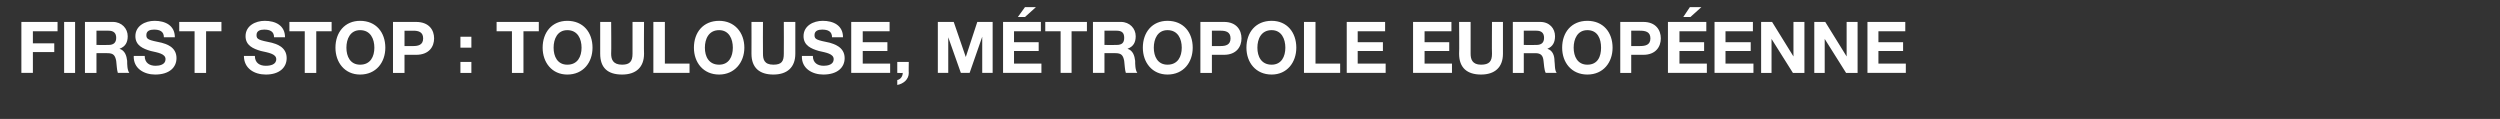 <?xml version="1.0" standalone="no"?><!DOCTYPE svg PUBLIC "-//W3C//DTD SVG 1.1//EN" "http://www.w3.org/Graphics/SVG/1.1/DTD/svg11.dtd"><svg xmlns="http://www.w3.org/2000/svg" version="1.1" width="456.1px" height="21.7px" viewBox="0 -1 456.1 21.7" style="top:-1px"><rect x="0" y="-1" width="456.1" height="21.7" fill="#333333" stroke="none"/><desc>First Stop : Toulouse, m tropole europ enne</desc><defs/><g id="Polygon48301"><path d="m3.9 3l6.6 0l0 1.7l-4.5 0l0 2.2l3.9 0l0 1.6l-3.9 0l0 3.8l-2.1 0l0-9.3zm7.8 0l2 0l0 9.3l-2 0l0-9.3zm5.9 4.2c0 0 2.22.03 2.2 0c.9 0 1.4-.4 1.4-1.3c0-.9-.5-1.3-1.4-1.3c.02-.01-2.2 0-2.2 0l0 2.6zm-2.1-4.2c0 0 5.05 0 5.1 0c1.6 0 2.7 1.2 2.7 2.6c0 1.1-.4 1.9-1.5 2.3c0 0 0 0 0 0c1 .3 1.3 1.3 1.4 2.2c0 .6 0 1.7.4 2.2c0 0-2.1 0-2.1 0c-.2-.6-.2-1.5-.3-2.2c-.2-1-.5-1.4-1.6-1.4c.02-.01-2 0-2 0l0 3.6l-2.1 0l0-9.3zm10.9 6.2c0 1.3.9 1.8 2 1.8c.7 0 1.8-.2 1.8-1.2c0-1-1.4-1.2-2.7-1.5c-1.4-.4-2.8-1-2.8-2.7c0-1.9 1.8-2.8 3.5-2.8c1.9 0 3.7.8 3.7 3c0 0-2 0-2 0c0-1.1-.8-1.4-1.8-1.4c-.7 0-1.4.2-1.4 1c0 .8.4.9 2.8 1.4c.7.2 2.7.7 2.7 2.8c0 1.7-1.3 3-3.9 3c-2 0-4-1.1-3.9-3.4c0 0 2 0 2 0zm9.1-4.5l-2.8 0l0-1.7l7.7 0l0 1.7l-2.8 0l0 7.6l-2.1 0l0-7.6zm11 4.5c0 1.3.9 1.8 2 1.8c.8 0 1.9-.2 1.9-1.2c0-1-1.5-1.2-2.8-1.5c-1.4-.4-2.8-1-2.8-2.7c0-1.9 1.8-2.8 3.5-2.8c1.9 0 3.7.8 3.7 3c0 0-2 0-2 0c0-1.1-.8-1.4-1.8-1.4c-.7 0-1.4.2-1.4 1c0 .8.4.9 2.8 1.4c.7.2 2.7.7 2.7 2.8c0 1.7-1.3 3-3.8 3c-2.1 0-4-1.1-4-3.4c0 0 2 0 2 0zm9.1-4.5l-2.8 0l0-1.7l7.7 0l0 1.7l-2.8 0l0 7.6l-2.1 0l0-7.6zm10.1 6.1c1.9 0 2.6-1.5 2.6-3.1c0-1.6-.7-3.2-2.6-3.2c-1.8 0-2.5 1.6-2.5 3.2c0 1.6.7 3.1 2.5 3.1zm0-8c2.9 0 4.6 2.1 4.6 4.9c0 2.7-1.7 4.9-4.6 4.9c-2.8 0-4.5-2.2-4.5-4.9c0-2.8 1.7-4.9 4.5-4.9zm8.1 4.6c0 0 1.58 0 1.6 0c.9 0 1.8-.2 1.8-1.4c0-1.2-.9-1.4-1.8-1.4c-.02-.01-1.6 0-1.6 0l0 2.8zm-2.1-4.4c0 0 4.25 0 4.2 0c2.4 0 3.3 1.5 3.3 3c0 1.5-.9 3-3.3 3c.05-.01-2.1 0-2.1 0l0 3.3l-2.1 0l0-9.3zm14.3 4.7l-2 0l0-2l2 0l0 2zm-2 2.6l2 0l0 2l-2 0l0-2zm9.4-5.6l-2.8 0l0-1.7l7.7 0l0 1.7l-2.8 0l0 7.6l-2.1 0l0-7.6zm10.1 6.1c1.9 0 2.6-1.5 2.6-3.1c0-1.6-.7-3.2-2.6-3.2c-1.8 0-2.5 1.6-2.5 3.2c0 1.6.7 3.1 2.5 3.1zm0-8c2.9 0 4.6 2.1 4.6 4.9c0 2.7-1.7 4.9-4.6 4.9c-2.8 0-4.5-2.2-4.5-4.9c0-2.8 1.7-4.9 4.5-4.9zm14 6c0 2.5-1.5 3.8-4 3.8c-2.6 0-4-1.2-4-3.8c0 .01 0-5.8 0-5.8l2 0c0 0 .05 5.81 0 5.8c0 1 .3 2 2 2c1.4 0 1.9-.6 1.9-2c.01.01 0-5.8 0-5.8l2.1 0c0 0-.04 5.81 0 5.8zm1.7-5.8l2.1 0l0 7.6l4.5 0l0 1.7l-6.6 0l0-9.3zm12 7.8c1.8 0 2.5-1.5 2.5-3.1c0-1.6-.7-3.2-2.5-3.2c-1.9 0-2.6 1.6-2.6 3.2c0 1.6.7 3.1 2.6 3.1zm0-8c2.8 0 4.6 2.1 4.6 4.9c0 2.7-1.8 4.9-4.6 4.9c-2.9 0-4.6-2.2-4.6-4.9c0-2.8 1.7-4.9 4.6-4.9zm13.9 6c0 2.5-1.5 3.8-4 3.8c-2.5 0-4-1.2-4-3.8c.02.01 0-5.8 0-5.8l2.1 0c0 0-.03 5.81 0 5.8c0 1 .2 2 1.9 2c1.5 0 1.9-.6 1.9-2c.03.01 0-5.8 0-5.8l2.1 0c0 0-.01 5.81 0 5.8zm3.2.4c0 1.3.9 1.8 2 1.8c.7 0 1.8-.2 1.8-1.2c0-1-1.4-1.2-2.7-1.5c-1.4-.4-2.8-1-2.8-2.7c0-1.9 1.8-2.8 3.5-2.8c1.9 0 3.7.8 3.7 3c0 0-2 0-2 0c0-1.1-.8-1.4-1.8-1.4c-.7 0-1.4.2-1.4 1c0 .8.4.9 2.8 1.4c.6.2 2.7.7 2.7 2.8c0 1.7-1.3 3-3.9 3c-2 0-4-1.1-3.9-3.4c0 0 2 0 2 0zm7-6.2l7 0l0 1.7l-4.9 0l0 2l4.5 0l0 1.6l-4.5 0l0 2.3l5 0l0 1.7l-7.1 0l0-9.3zm8.4 7.3l2.1 0c0 0-.04 2.04 0 2c0 1.2-1 2-2.1 2.2c0 0 0-.9 0-.9c.6-.1 1-.7 1-1.3c-.05.04-1 0-1 0l0-2zm7.4-7.3l2.9 0l2.2 6.4l0 0l2.1-6.4l2.8 0l0 9.3l-1.9 0l0-6.6l0 0l-2.3 6.6l-1.6 0l-2.3-6.5l0 0l0 6.5l-1.9 0l0-9.3zm11.9 0l6.9 0l0 1.7l-4.9 0l0 2l4.5 0l0 1.6l-4.5 0l0 2.3l5 0l0 1.7l-7 0l0-9.3zm4-.9l-1.3 0l1.3-1.8l2 0l-2 1.8zm6.5 2.6l-2.8 0l0-1.7l7.6 0l0 1.7l-2.8 0l0 7.6l-2 0l0-7.6zm8 2.5c0 0 2.22.03 2.2 0c1 0 1.4-.4 1.4-1.3c0-.9-.4-1.3-1.4-1.3c.02-.01-2.2 0-2.2 0l0 2.6zm-2.1-4.2c0 0 5.06 0 5.1 0c1.6 0 2.7 1.2 2.7 2.6c0 1.1-.4 1.9-1.5 2.3c0 0 0 0 0 0c1 .3 1.3 1.3 1.4 2.2c0 .6 0 1.7.4 2.2c0 0-2.1 0-2.1 0c-.2-.6-.2-1.5-.3-2.2c-.2-1-.5-1.4-1.6-1.4c.03-.01-2 0-2 0l0 3.6l-2.1 0l0-9.3zm13.6 7.8c1.9 0 2.6-1.5 2.6-3.1c0-1.6-.7-3.2-2.6-3.2c-1.8 0-2.5 1.6-2.5 3.2c0 1.6.7 3.1 2.5 3.1zm0-8c2.9 0 4.6 2.1 4.6 4.9c0 2.7-1.7 4.9-4.6 4.9c-2.8 0-4.5-2.2-4.5-4.9c0-2.8 1.7-4.9 4.5-4.9zm8.1 4.6c0 0 1.59 0 1.6 0c.9 0 1.8-.2 1.8-1.4c0-1.2-.9-1.4-1.8-1.4c-.01-.01-1.6 0-1.6 0l0 2.8zm-2.1-4.4c0 0 4.25 0 4.3 0c2.3 0 3.2 1.5 3.2 3c0 1.5-.9 3-3.2 3c-.05-.01-2.2 0-2.2 0l0 3.3l-2.1 0l0-9.3zm13 7.8c1.8 0 2.5-1.5 2.5-3.1c0-1.6-.7-3.2-2.5-3.2c-1.9 0-2.6 1.6-2.6 3.2c0 1.6.7 3.1 2.6 3.1zm0-8c2.8 0 4.5 2.1 4.5 4.9c0 2.7-1.7 4.9-4.5 4.9c-2.9 0-4.6-2.2-4.6-4.9c0-2.8 1.7-4.9 4.6-4.9zm5.9.2l2.1 0l0 7.6l4.5 0l0 1.7l-6.6 0l0-9.3zm7.8 0l7 0l0 1.7l-5 0l0 2l4.6 0l0 1.6l-4.6 0l0 2.3l5.1 0l0 1.7l-7.1 0l0-9.3zm12.1 0l7 0l0 1.7l-4.9 0l0 2l4.5 0l0 1.6l-4.5 0l0 2.3l5 0l0 1.7l-7.1 0l0-9.3zm16.4 5.8c0 2.5-1.5 3.8-4 3.8c-2.5 0-4-1.2-4-3.8c.05.01 0-5.8 0-5.8l2.1 0c0 0 0 5.81 0 5.8c0 1 .3 2 1.9 2c1.5 0 2-.6 2-2c-.04.01 0-5.8 0-5.8l2 0c0 0 .01 5.81 0 5.8zm3.8-1.6c0 0 2.28.03 2.3 0c.9 0 1.4-.4 1.4-1.3c0-.9-.5-1.3-1.4-1.3c-.02-.01-2.3 0-2.3 0l0 2.6zm-2-4.2c0 0 5.01 0 5 0c1.7 0 2.7 1.2 2.7 2.6c0 1.1-.4 1.9-1.4 2.3c0 0 0 0 0 0c1 .3 1.3 1.3 1.3 2.2c.1.6 0 1.7.4 2.2c0 0-2 0-2 0c-.3-.6-.3-1.5-.4-2.2c-.1-1-.5-1.4-1.5-1.4c-.02-.01-2.1 0-2.1 0l0 3.6l-2 0l0-9.3zm13.6 7.8c1.9 0 2.5-1.5 2.5-3.1c0-1.6-.6-3.2-2.5-3.2c-1.8 0-2.5 1.6-2.5 3.2c0 1.6.7 3.1 2.5 3.1zm0-8c2.9 0 4.6 2.1 4.6 4.9c0 2.7-1.7 4.9-4.6 4.9c-2.9 0-4.6-2.2-4.6-4.9c0-2.8 1.7-4.9 4.6-4.9zm8 4.6c0 0 1.65 0 1.6 0c1 0 1.9-.2 1.9-1.4c0-1.2-.9-1.4-1.9-1.4c.05-.01-1.6 0-1.6 0l0 2.8zm-2-4.4c0 0 4.21 0 4.2 0c2.3 0 3.2 1.5 3.2 3c0 1.5-.9 3-3.2 3c.01-.01-2.2 0-2.2 0l0 3.3l-2 0l0-9.3zm8.7 0l7 0l0 1.7l-4.9 0l0 2l4.5 0l0 1.6l-4.5 0l0 2.3l5 0l0 1.7l-7.1 0l0-9.3zm4.1-.9l-1.3 0l1.2-1.8l2.1 0l-2 1.8zm4.4.9l7 0l0 1.7l-5 0l0 2l4.6 0l0 1.6l-4.6 0l0 2.3l5.1 0l0 1.7l-7.1 0l0-9.3zm8.5 0l2 0l3.9 6.3l0 0l0-6.3l2 0l0 9.3l-2.1 0l-3.9-6.2l0 0l0 6.2l-1.9 0l0-9.3zm9.7 0l2 0l3.9 6.3l0 0l0-6.3l2 0l0 9.3l-2.1 0l-3.9-6.2l0 0l0 6.2l-1.9 0l0-9.3zm9.7 0l6.9 0l0 1.7l-4.9 0l0 2l4.5 0l0 1.6l-4.5 0l0 2.3l5 0l0 1.7l-7 0l0-9.3z" stroke="none" fill="#fff"/></g></svg>